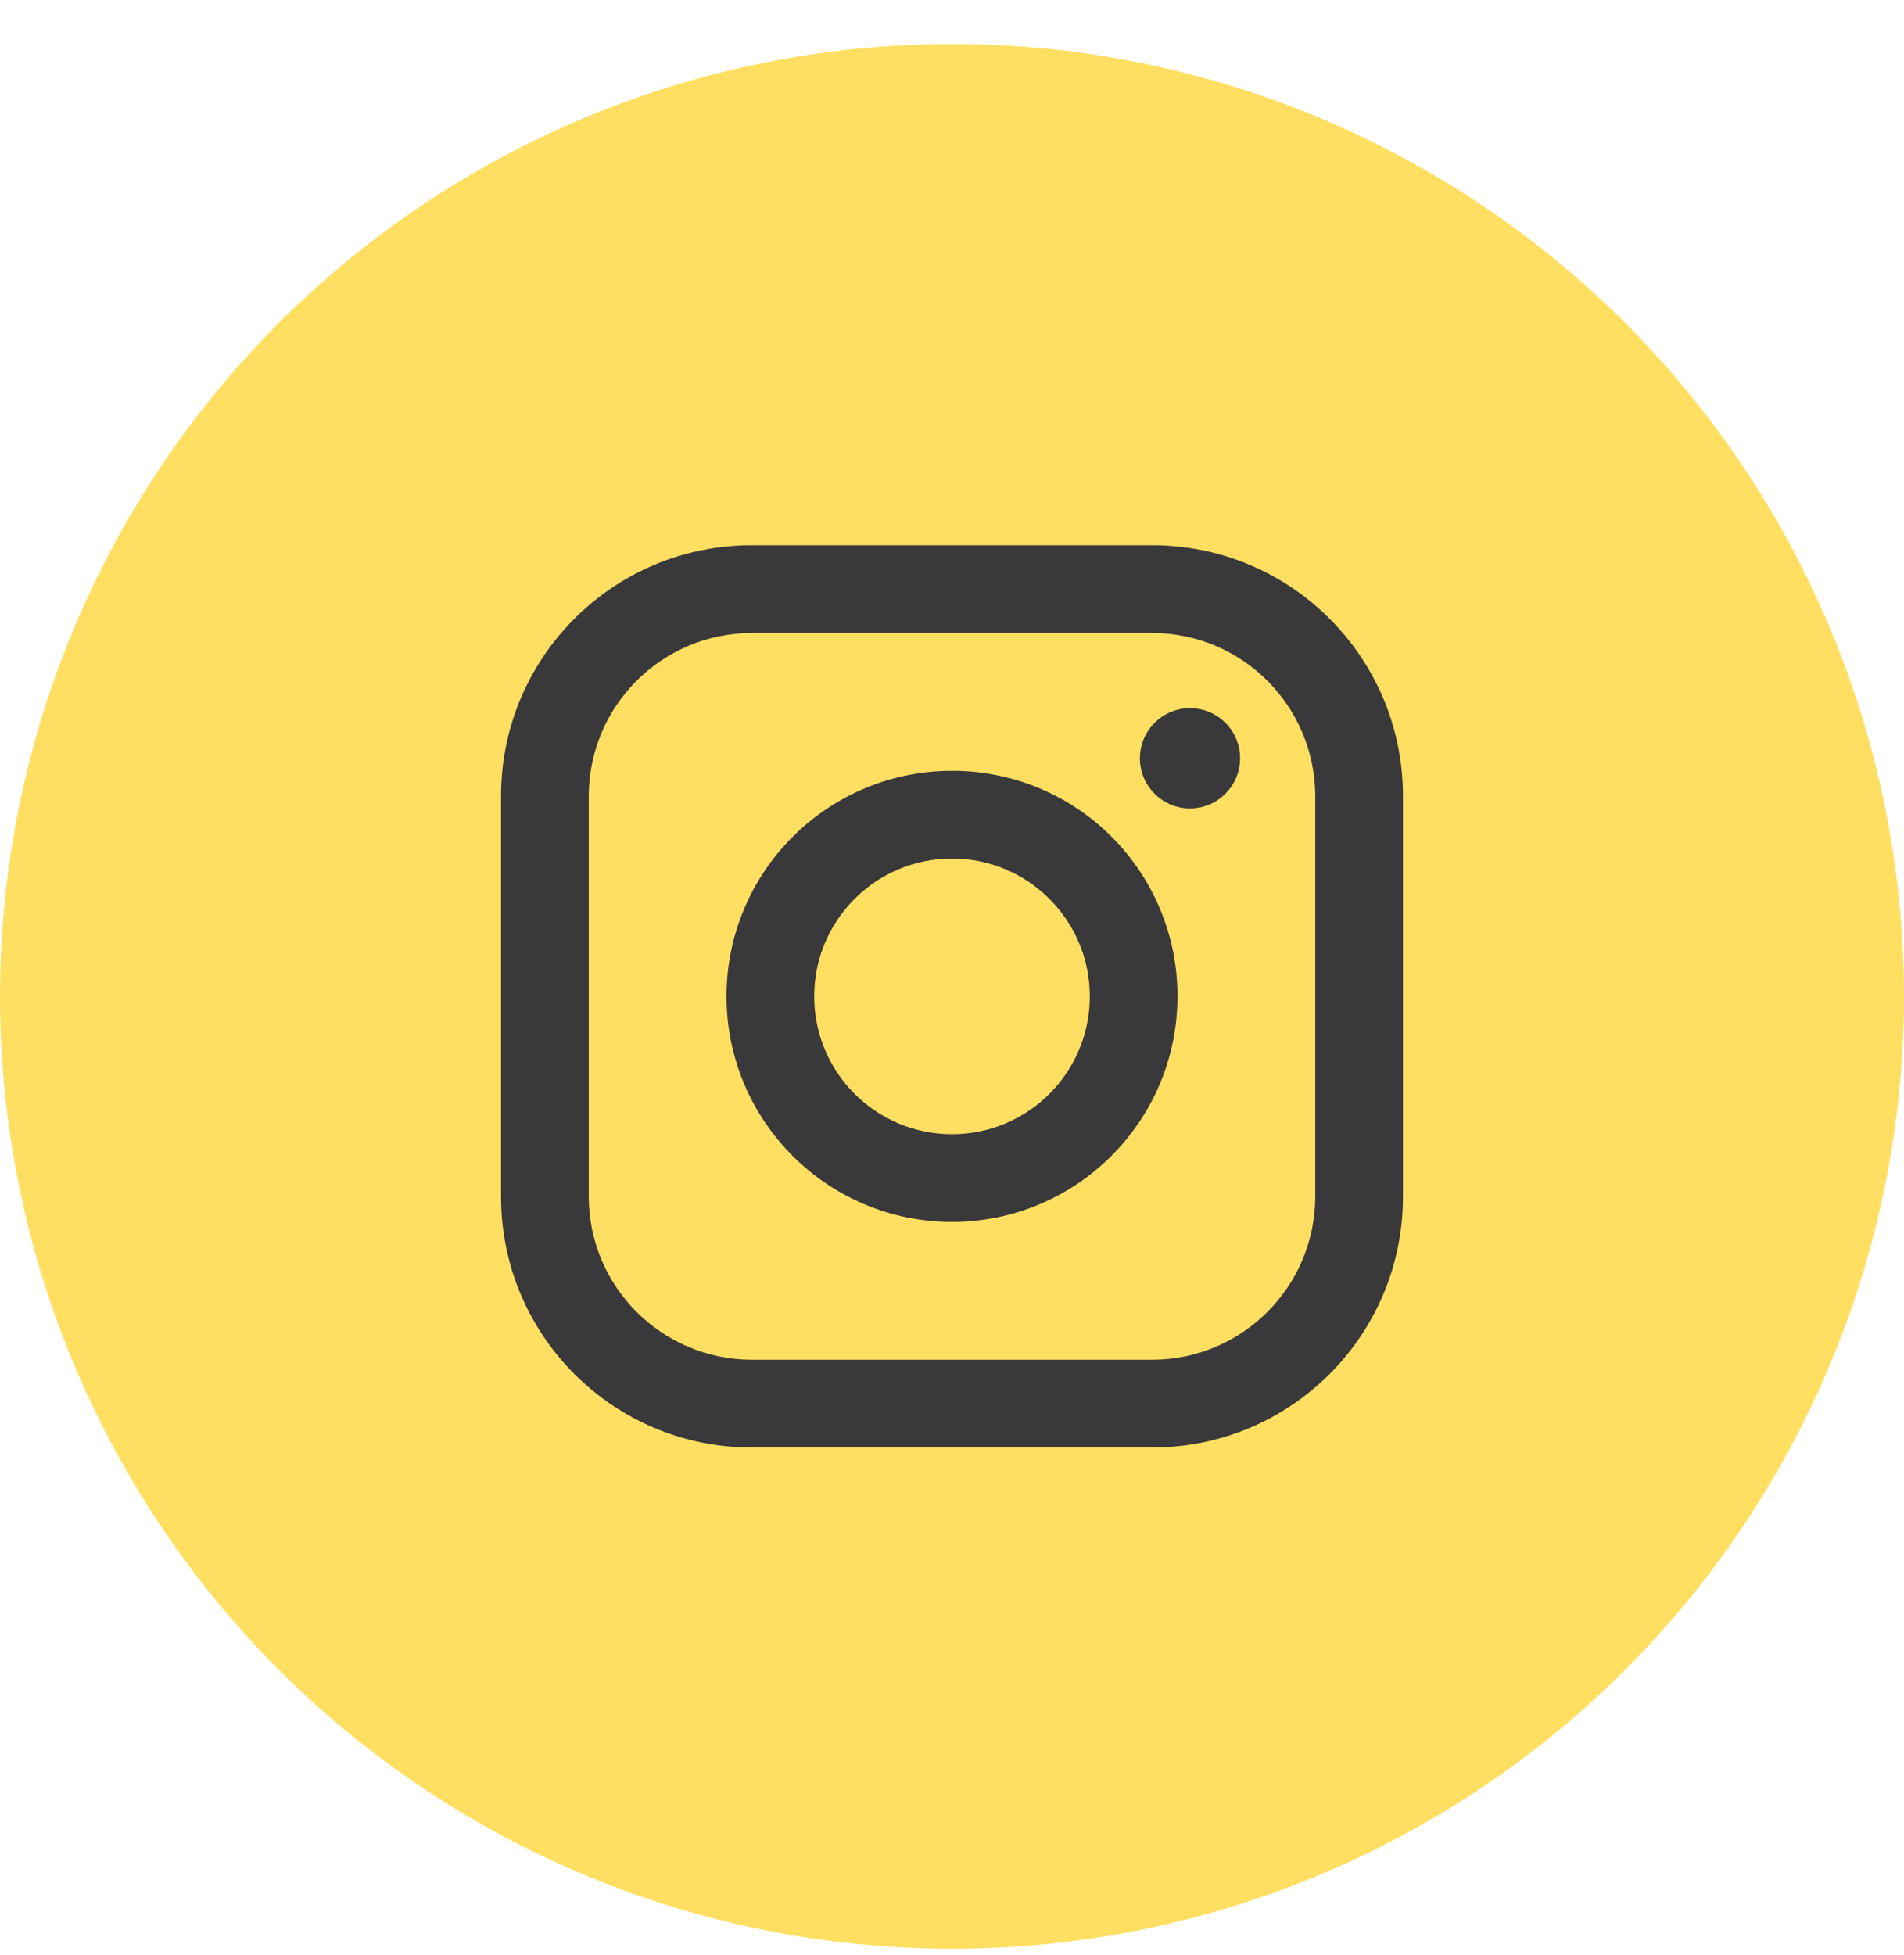<svg width="38" height="39" viewBox="0 0 38 39" fill="none" xmlns="http://www.w3.org/2000/svg">
<circle cx="19" cy="19.878" r="19" fill="#FFDF61"/>
<path fill-rule="evenodd" clip-rule="evenodd" d="M23 10.878H15C12.239 10.878 10 13.117 10 15.878V23.878C10 26.639 12.239 28.878 15 28.878H23C25.761 28.878 28 26.639 28 23.878V15.878C28 13.117 25.761 10.878 23 10.878ZM26.25 23.878C26.244 25.671 24.793 27.122 23 27.128H15C13.207 27.122 11.755 25.671 11.75 23.878V15.878C11.755 14.085 13.207 12.633 15 12.628H23C24.793 12.633 26.244 14.085 26.25 15.878V23.878ZM23.75 16.128C24.302 16.128 24.75 15.68 24.75 15.128C24.75 14.576 24.302 14.128 23.75 14.128C23.198 14.128 22.75 14.576 22.75 15.128C22.75 15.68 23.198 16.128 23.75 16.128ZM19 15.378C16.515 15.378 14.5 17.393 14.5 19.878C14.5 22.363 16.515 24.378 19 24.378C21.485 24.378 23.5 22.363 23.5 19.878C23.503 18.684 23.029 17.538 22.185 16.693C21.34 15.848 20.194 15.375 19 15.378ZM16.25 19.878C16.25 21.397 17.481 22.628 19 22.628C20.519 22.628 21.75 21.397 21.75 19.878C21.75 18.359 20.519 17.128 19 17.128C17.481 17.128 16.25 18.359 16.25 19.878Z" fill="#39383A"/>
</svg>
